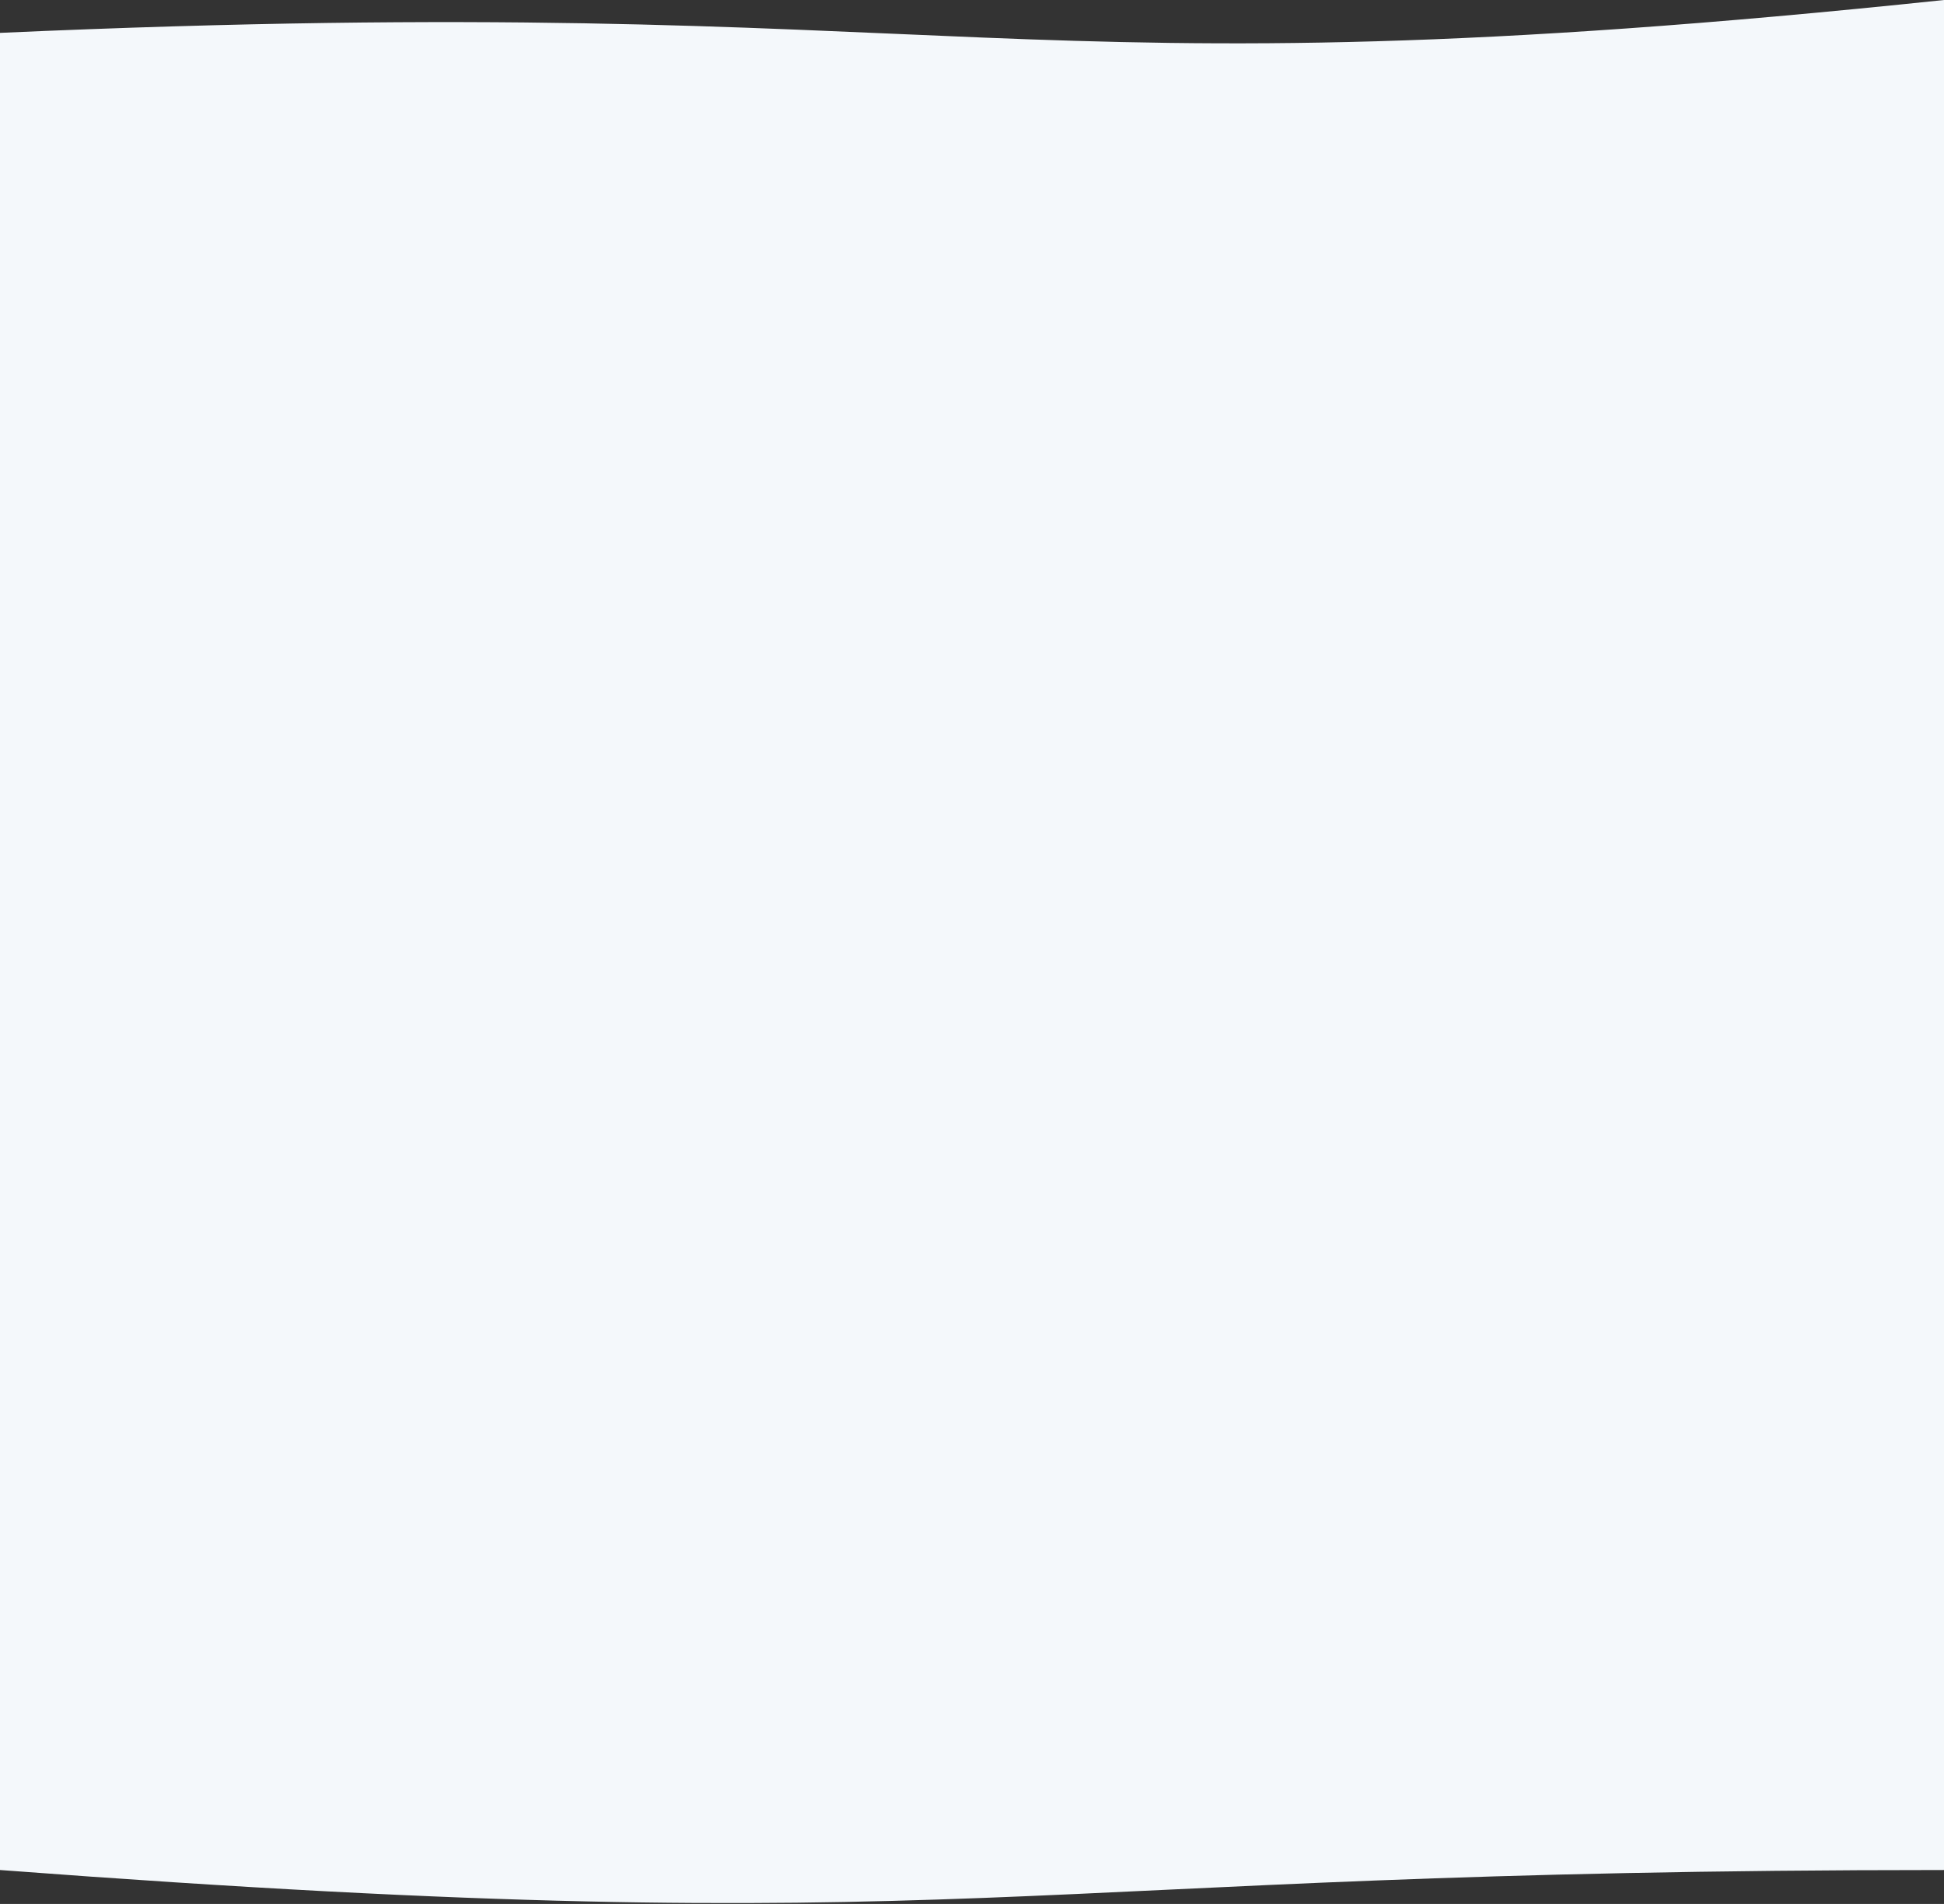 <svg width="1920" height="1880" viewBox="0 0 1920 1880" fill="none" xmlns="http://www.w3.org/2000/svg">
<rect x="0" y="0" width="1920" height="1880" fill="#333333" stroke="none"/>
<path d="M1920 0C977.87 99.081 971.417 -10.933 0 32.458V1846.5C973.403 1919.96 977.374 1846.5 1920 1846.5V0Z" fill="#F4F8FB"/>
</svg>
